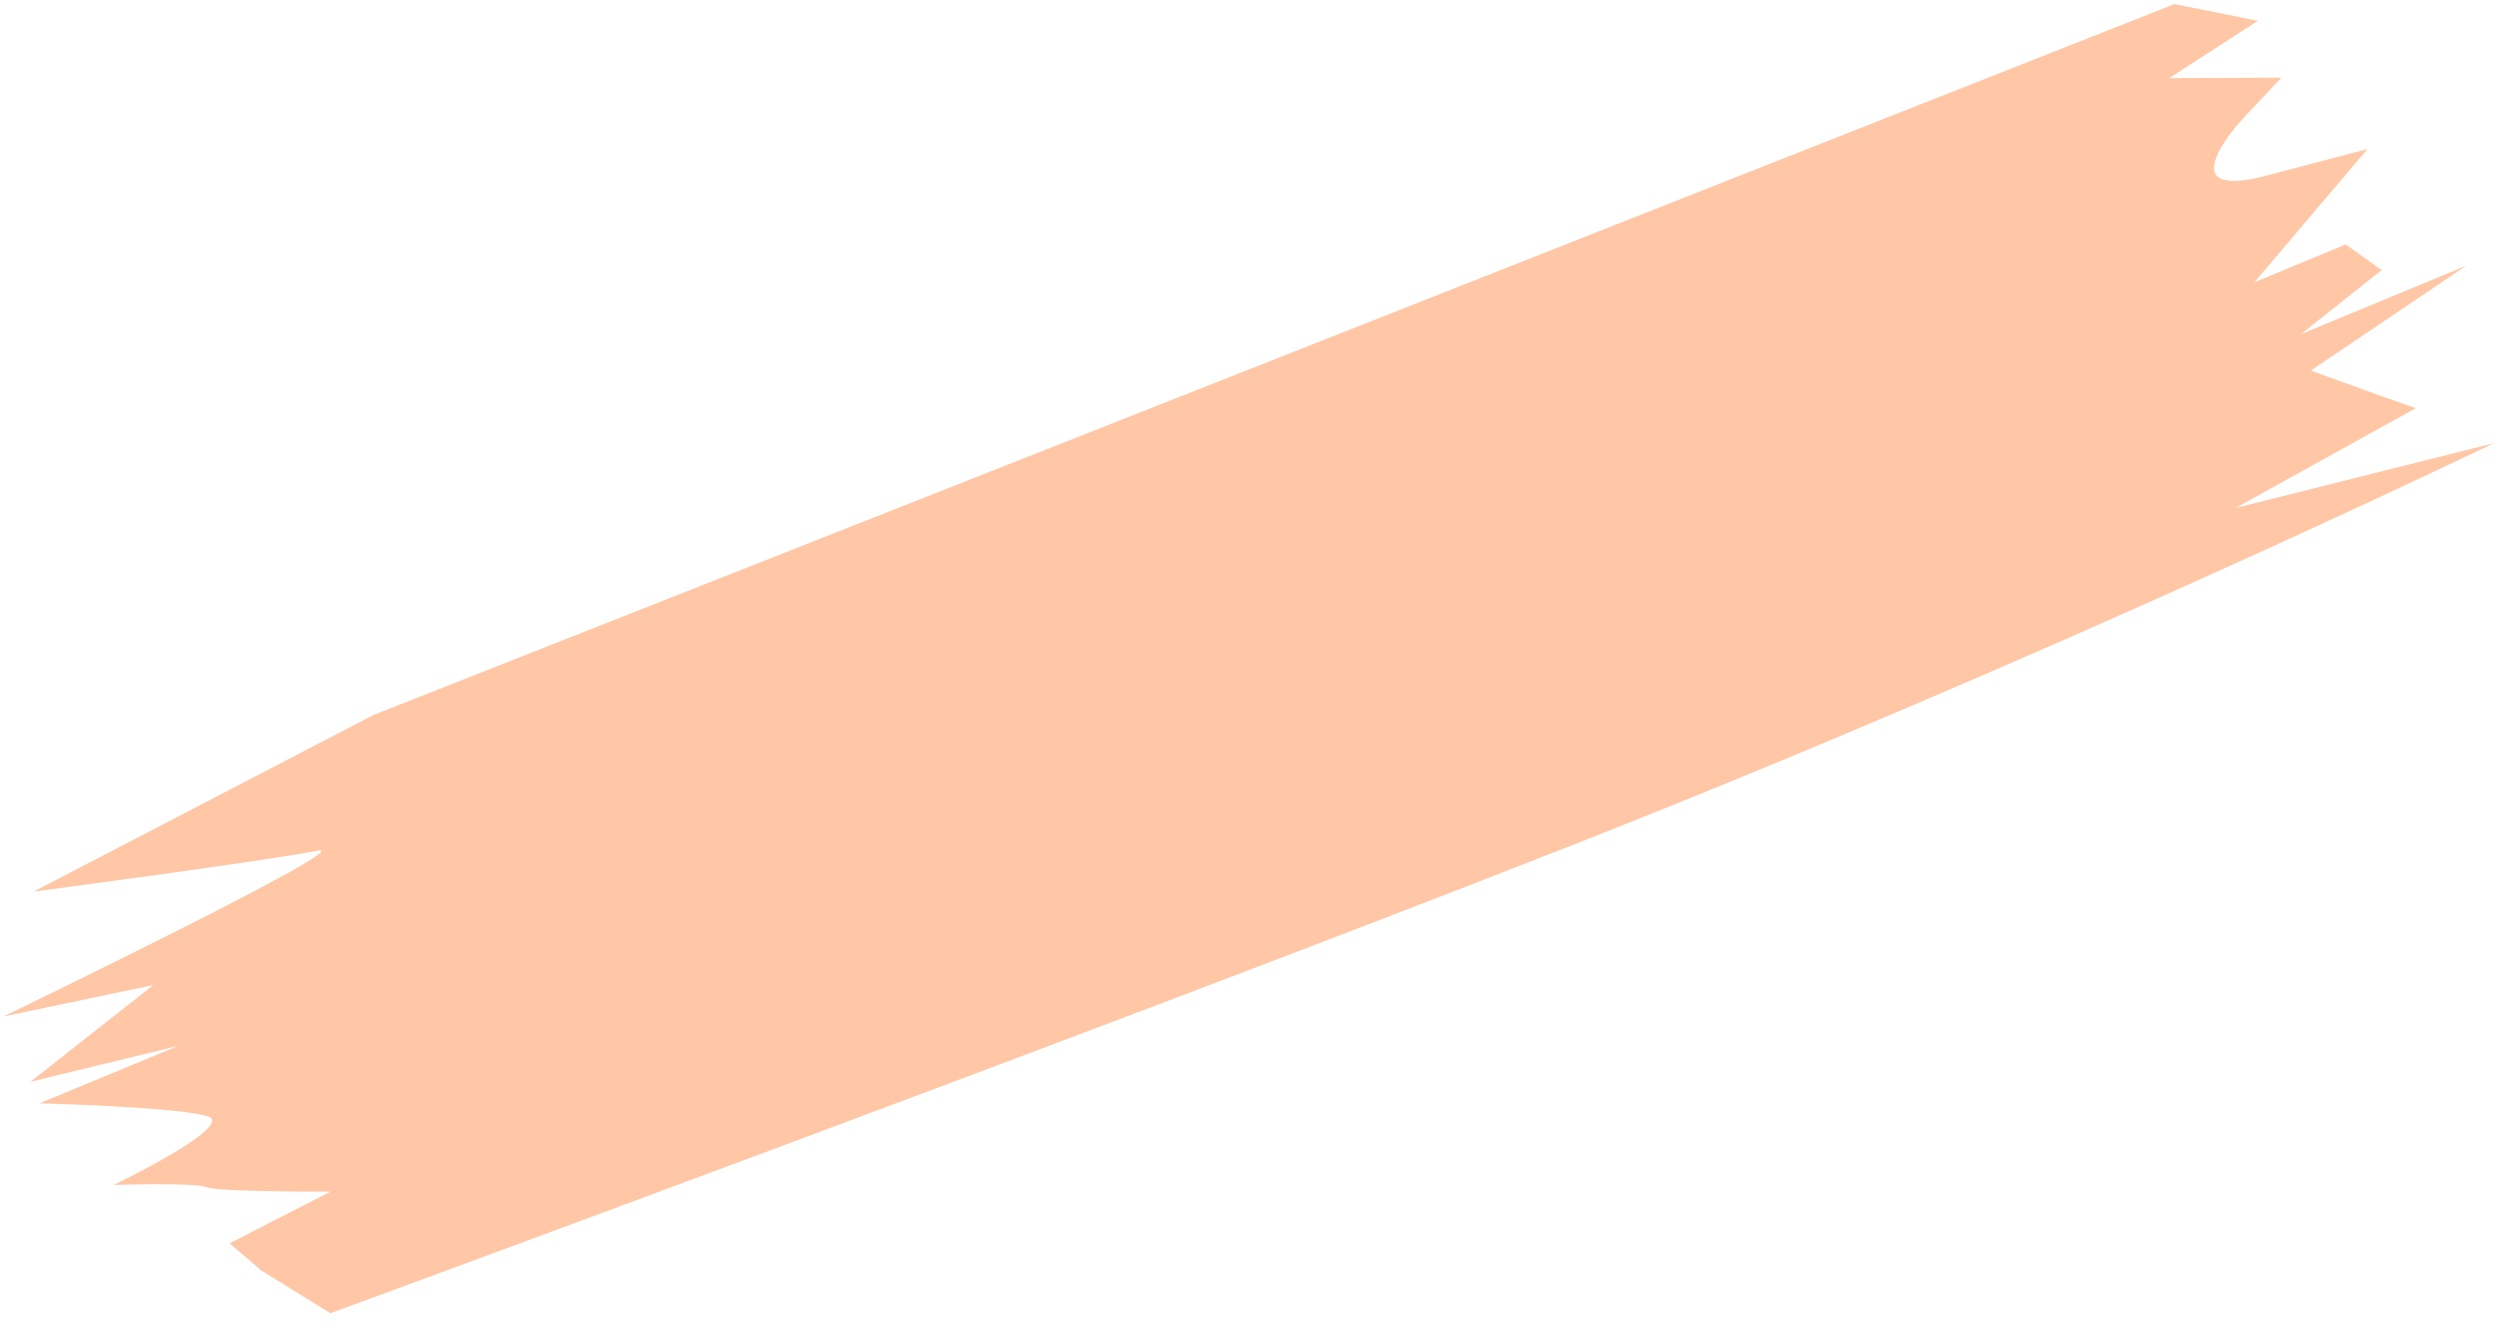 <svg xmlns="http://www.w3.org/2000/svg" width="139" height="74" viewBox="0 0 139 74" fill="none"><path opacity="0.5" d="M120.899 0.229L125.536 1.159L120.605 4.347L126.843 4.317L124.689 6.611C124.689 6.611 120.359 11.252 125.995 9.77C131.632 8.287 131.632 8.287 131.632 8.287L125.344 15.694L130.425 13.591L132.42 15.019L127.938 18.574L137.122 14.774L128.481 20.603L132.481 22.051L134.32 22.693L124.289 28.248L138.655 24.641C138.655 24.641 114.318 36.413 87.515 46.952C60.712 57.492 18.37 73.016 18.37 73.016L14.541 70.646L12.765 69.128L18.378 66.253C18.378 66.253 12.14 66.283 11.473 66.006C10.806 65.73 6.321 65.885 6.321 65.885C6.321 65.885 13.162 62.587 11.543 62.066C9.924 61.545 2.189 61.345 2.189 61.345L9.921 58.146L1.693 60.147L8.524 54.77L0.191 56.517C0.191 56.517 20.277 46.802 17.635 47.3C15.007 47.835 1.867 49.574 1.867 49.574L20.762 39.756L120.899 0.229Z" fill="#FF914D"></path></svg>
